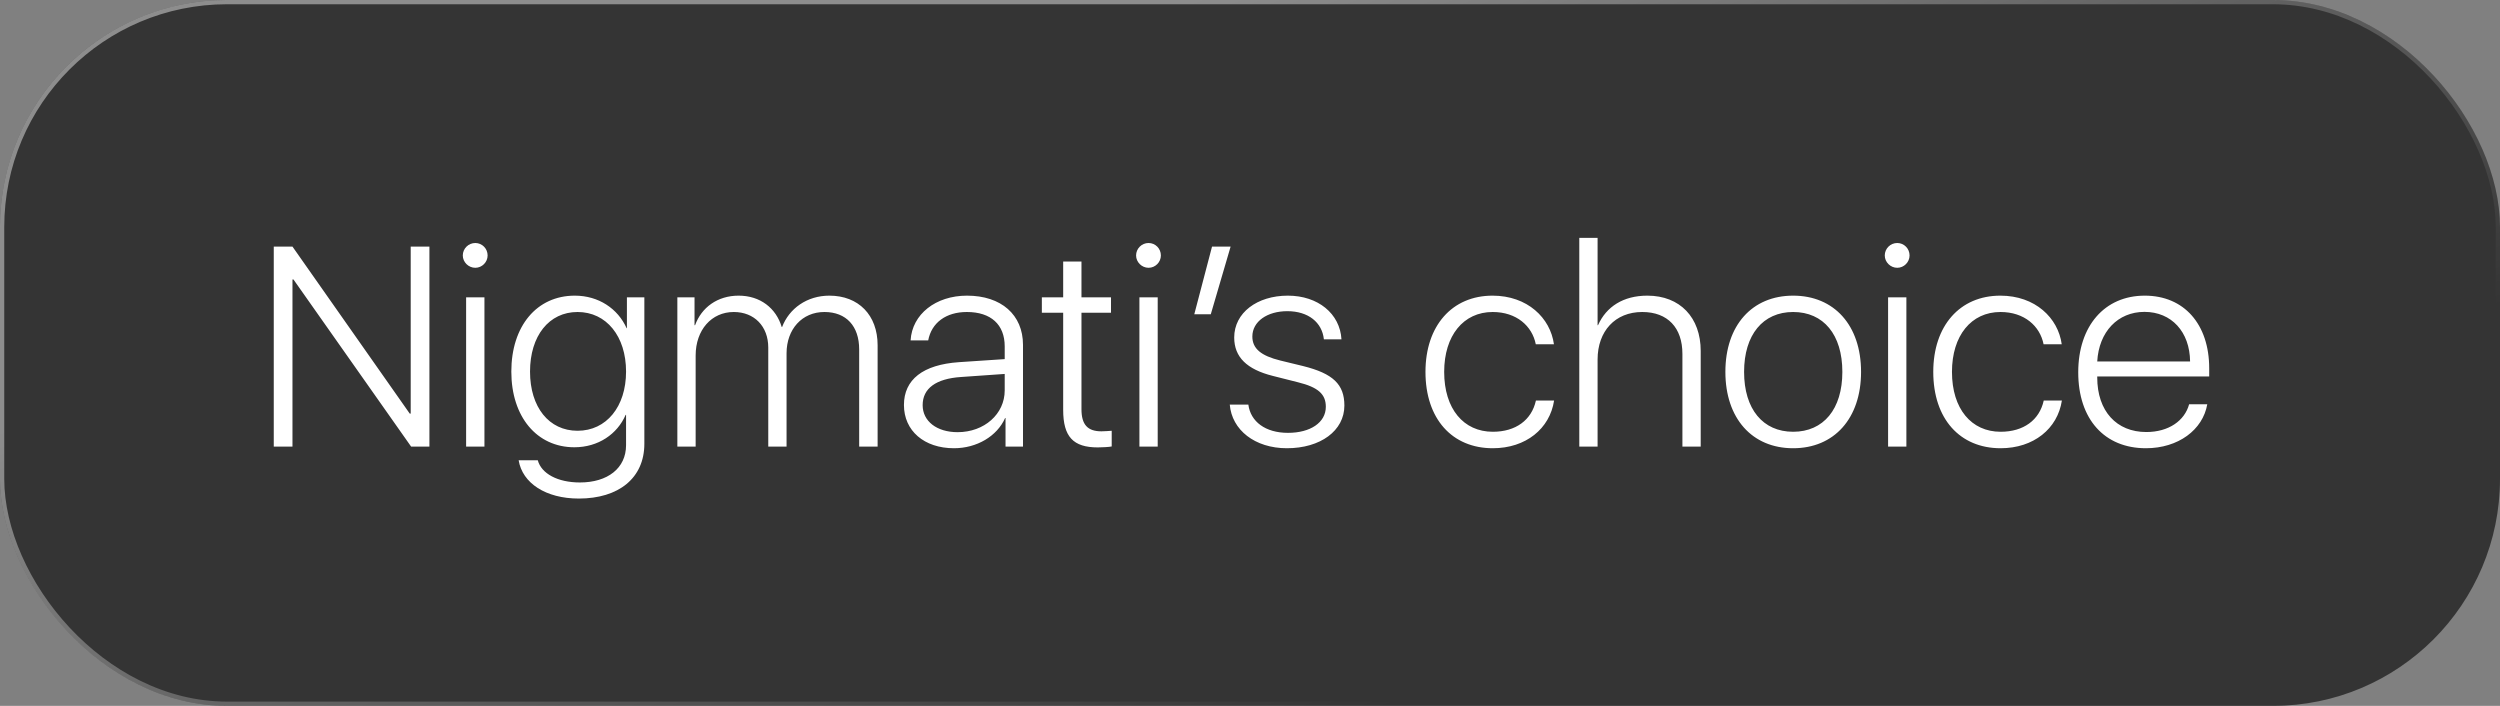 <?xml version="1.0" encoding="UTF-8"?> <svg xmlns="http://www.w3.org/2000/svg" width="85" height="24" viewBox="0 0 85 24" fill="none"><rect x="0" y="0" width="85" height="24" fill="#808080" stroke="none"/><g data-figma-bg-blur-radius="8.2029"><rect width="85" height="24" rx="7.72" fill="#151515" fill-opacity="0.7"></rect><rect x="0.072" y="0.072" width="84.855" height="23.855" rx="7.648" stroke="url(#paint0_linear_1090_191)" stroke-opacity="0.44" stroke-width="0.145"></rect></g><path d="M9.944 15.184H9.308V8.384H9.944L13.931 14.062H13.964V8.384H14.6V15.184H13.978L9.977 9.501H9.944V15.184ZM15.848 15.184V10.109H16.471V15.184H15.848ZM16.16 9.105C15.929 9.105 15.735 8.912 15.735 8.686C15.735 8.45 15.929 8.262 16.16 8.262C16.39 8.262 16.579 8.45 16.579 8.686C16.579 8.912 16.39 9.105 16.16 9.105ZM19.637 14.646C20.617 14.646 21.286 13.827 21.286 12.634C21.286 11.433 20.617 10.608 19.637 10.608C18.666 10.608 18.021 11.419 18.021 12.634C18.021 13.845 18.666 14.646 19.637 14.646ZM19.679 16.951C18.558 16.951 17.762 16.428 17.634 15.65H18.285C18.407 16.102 18.959 16.404 19.717 16.404C20.66 16.404 21.286 15.919 21.286 15.136V14.105H21.272C20.989 14.76 20.339 15.207 19.529 15.207C18.252 15.207 17.385 14.171 17.385 12.634C17.385 11.084 18.252 10.052 19.543 10.052C20.353 10.052 21.008 10.495 21.305 11.159H21.315V10.109H21.908V15.089C21.908 16.253 21.037 16.951 19.679 16.951ZM23.03 15.184V10.109H23.614V11.056H23.633C23.85 10.457 24.392 10.052 25.113 10.052C25.848 10.052 26.385 10.476 26.578 11.117H26.592C26.832 10.49 27.436 10.052 28.199 10.052C29.189 10.052 29.839 10.712 29.839 11.739V15.184H29.212V11.88C29.212 11.089 28.774 10.608 28.029 10.608C27.271 10.608 26.743 11.193 26.743 12.012V15.184H26.121V11.819C26.121 11.094 25.645 10.608 24.948 10.608C24.194 10.608 23.652 11.216 23.652 12.088V15.184H23.03ZM32.558 14.694C33.467 14.694 34.16 14.076 34.16 13.275V12.714L32.675 12.818C31.823 12.875 31.37 13.205 31.37 13.775C31.37 14.321 31.851 14.694 32.558 14.694ZM32.435 15.24C31.422 15.24 30.734 14.646 30.734 13.77C30.734 12.903 31.384 12.399 32.6 12.314L34.16 12.21V11.777C34.16 11.037 33.693 10.608 32.873 10.608C32.167 10.608 31.672 10.971 31.559 11.574H30.96C31.012 10.684 31.813 10.052 32.878 10.052C34.042 10.052 34.782 10.702 34.782 11.725V15.184H34.188V14.213H34.174C33.901 14.83 33.213 15.24 32.435 15.24ZM36.148 8.893H36.77V10.109H37.774V10.632H36.77V13.911C36.77 14.439 36.978 14.665 37.449 14.665C37.515 14.665 37.76 14.651 37.798 14.646V15.179C37.732 15.198 37.458 15.212 37.326 15.212C36.488 15.212 36.148 14.849 36.148 13.935V10.632H35.423V10.109H36.148V8.893ZM38.74 15.184V10.109H39.362V15.184H38.74ZM39.051 9.105C38.82 9.105 38.627 8.912 38.627 8.686C38.627 8.45 38.82 8.262 39.051 8.262C39.282 8.262 39.47 8.45 39.47 8.686C39.47 8.912 39.282 9.105 39.051 9.105ZM41.167 10.684H40.606L41.209 8.384H41.841L41.167 10.684ZM41.963 11.475C41.963 10.636 42.741 10.052 43.787 10.052C44.814 10.052 45.559 10.665 45.61 11.537H45.012C44.951 10.962 44.484 10.58 43.768 10.58C43.089 10.58 42.58 10.929 42.58 11.442C42.58 11.857 42.882 12.097 43.528 12.257L44.305 12.446C45.323 12.7 45.709 13.068 45.709 13.789C45.709 14.646 44.894 15.24 43.754 15.24C42.665 15.24 41.883 14.618 41.812 13.756H42.444C42.519 14.335 43.023 14.717 43.791 14.717C44.55 14.717 45.078 14.368 45.078 13.831C45.078 13.402 44.819 13.167 44.131 12.997L43.273 12.78C42.397 12.559 41.963 12.144 41.963 11.475ZM52.834 11.706H52.217C52.094 11.084 51.562 10.608 50.751 10.608C49.757 10.608 49.102 11.409 49.102 12.644C49.102 13.902 49.762 14.68 50.756 14.68C51.533 14.68 52.075 14.284 52.221 13.619H52.839C52.693 14.576 51.877 15.24 50.756 15.24C49.375 15.24 48.466 14.246 48.466 12.644C48.466 11.075 49.371 10.052 50.747 10.052C51.934 10.052 52.712 10.811 52.834 11.706ZM53.696 15.184V8.087H54.318V11.056H54.333C54.615 10.424 55.195 10.052 56.01 10.052C57.122 10.052 57.824 10.797 57.824 11.932V15.184H57.202V12.031C57.202 11.145 56.703 10.608 55.836 10.608C54.917 10.608 54.318 11.258 54.318 12.224V15.184H53.696ZM60.967 15.24C59.572 15.24 58.663 14.227 58.663 12.644C58.663 11.06 59.572 10.052 60.967 10.052C62.362 10.052 63.276 11.06 63.276 12.644C63.276 14.227 62.362 15.24 60.967 15.24ZM60.967 14.68C61.999 14.68 62.64 13.911 62.64 12.644C62.64 11.376 61.999 10.608 60.967 10.608C59.94 10.608 59.299 11.381 59.299 12.644C59.299 13.911 59.94 14.68 60.967 14.68ZM64.195 15.184V10.109H64.817V15.184H64.195ZM64.506 9.105C64.275 9.105 64.082 8.912 64.082 8.686C64.082 8.45 64.275 8.262 64.506 8.262C64.737 8.262 64.925 8.45 64.925 8.686C64.925 8.912 64.737 9.105 64.506 9.105ZM70.099 11.706H69.482C69.359 11.084 68.827 10.608 68.017 10.608C67.022 10.608 66.367 11.409 66.367 12.644C66.367 13.902 67.027 14.68 68.021 14.68C68.799 14.68 69.341 14.284 69.487 13.619H70.104C69.958 14.576 69.143 15.24 68.021 15.24C66.641 15.24 65.731 14.246 65.731 12.644C65.731 11.075 66.636 10.052 68.012 10.052C69.199 10.052 69.977 10.811 70.099 11.706ZM72.912 10.604C72.003 10.604 71.362 11.282 71.306 12.29H74.463C74.453 11.282 73.831 10.604 72.912 10.604ZM74.43 13.746H75.047C74.896 14.614 74.062 15.24 72.96 15.24C71.555 15.24 70.66 14.255 70.66 12.658C70.66 11.084 71.555 10.052 72.922 10.052C74.255 10.052 75.113 11.018 75.113 12.526V12.799H71.306V12.832C71.306 13.982 71.965 14.689 72.974 14.689C73.737 14.689 74.279 14.303 74.43 13.746Z" fill="white"></path><defs><clipPath id="bgblur_0_1090_191_clip_path" transform="translate(8.203 8.203)"><rect width="85" height="24" rx="7.72"></rect></clipPath><linearGradient id="paint0_linear_1090_191" x1="42.137" y1="-0.6" x2="50.579" y2="22.788" gradientUnits="userSpaceOnUse"><stop stop-color="white"></stop><stop offset="1" stop-color="white" stop-opacity="0"></stop></linearGradient></defs></svg> 